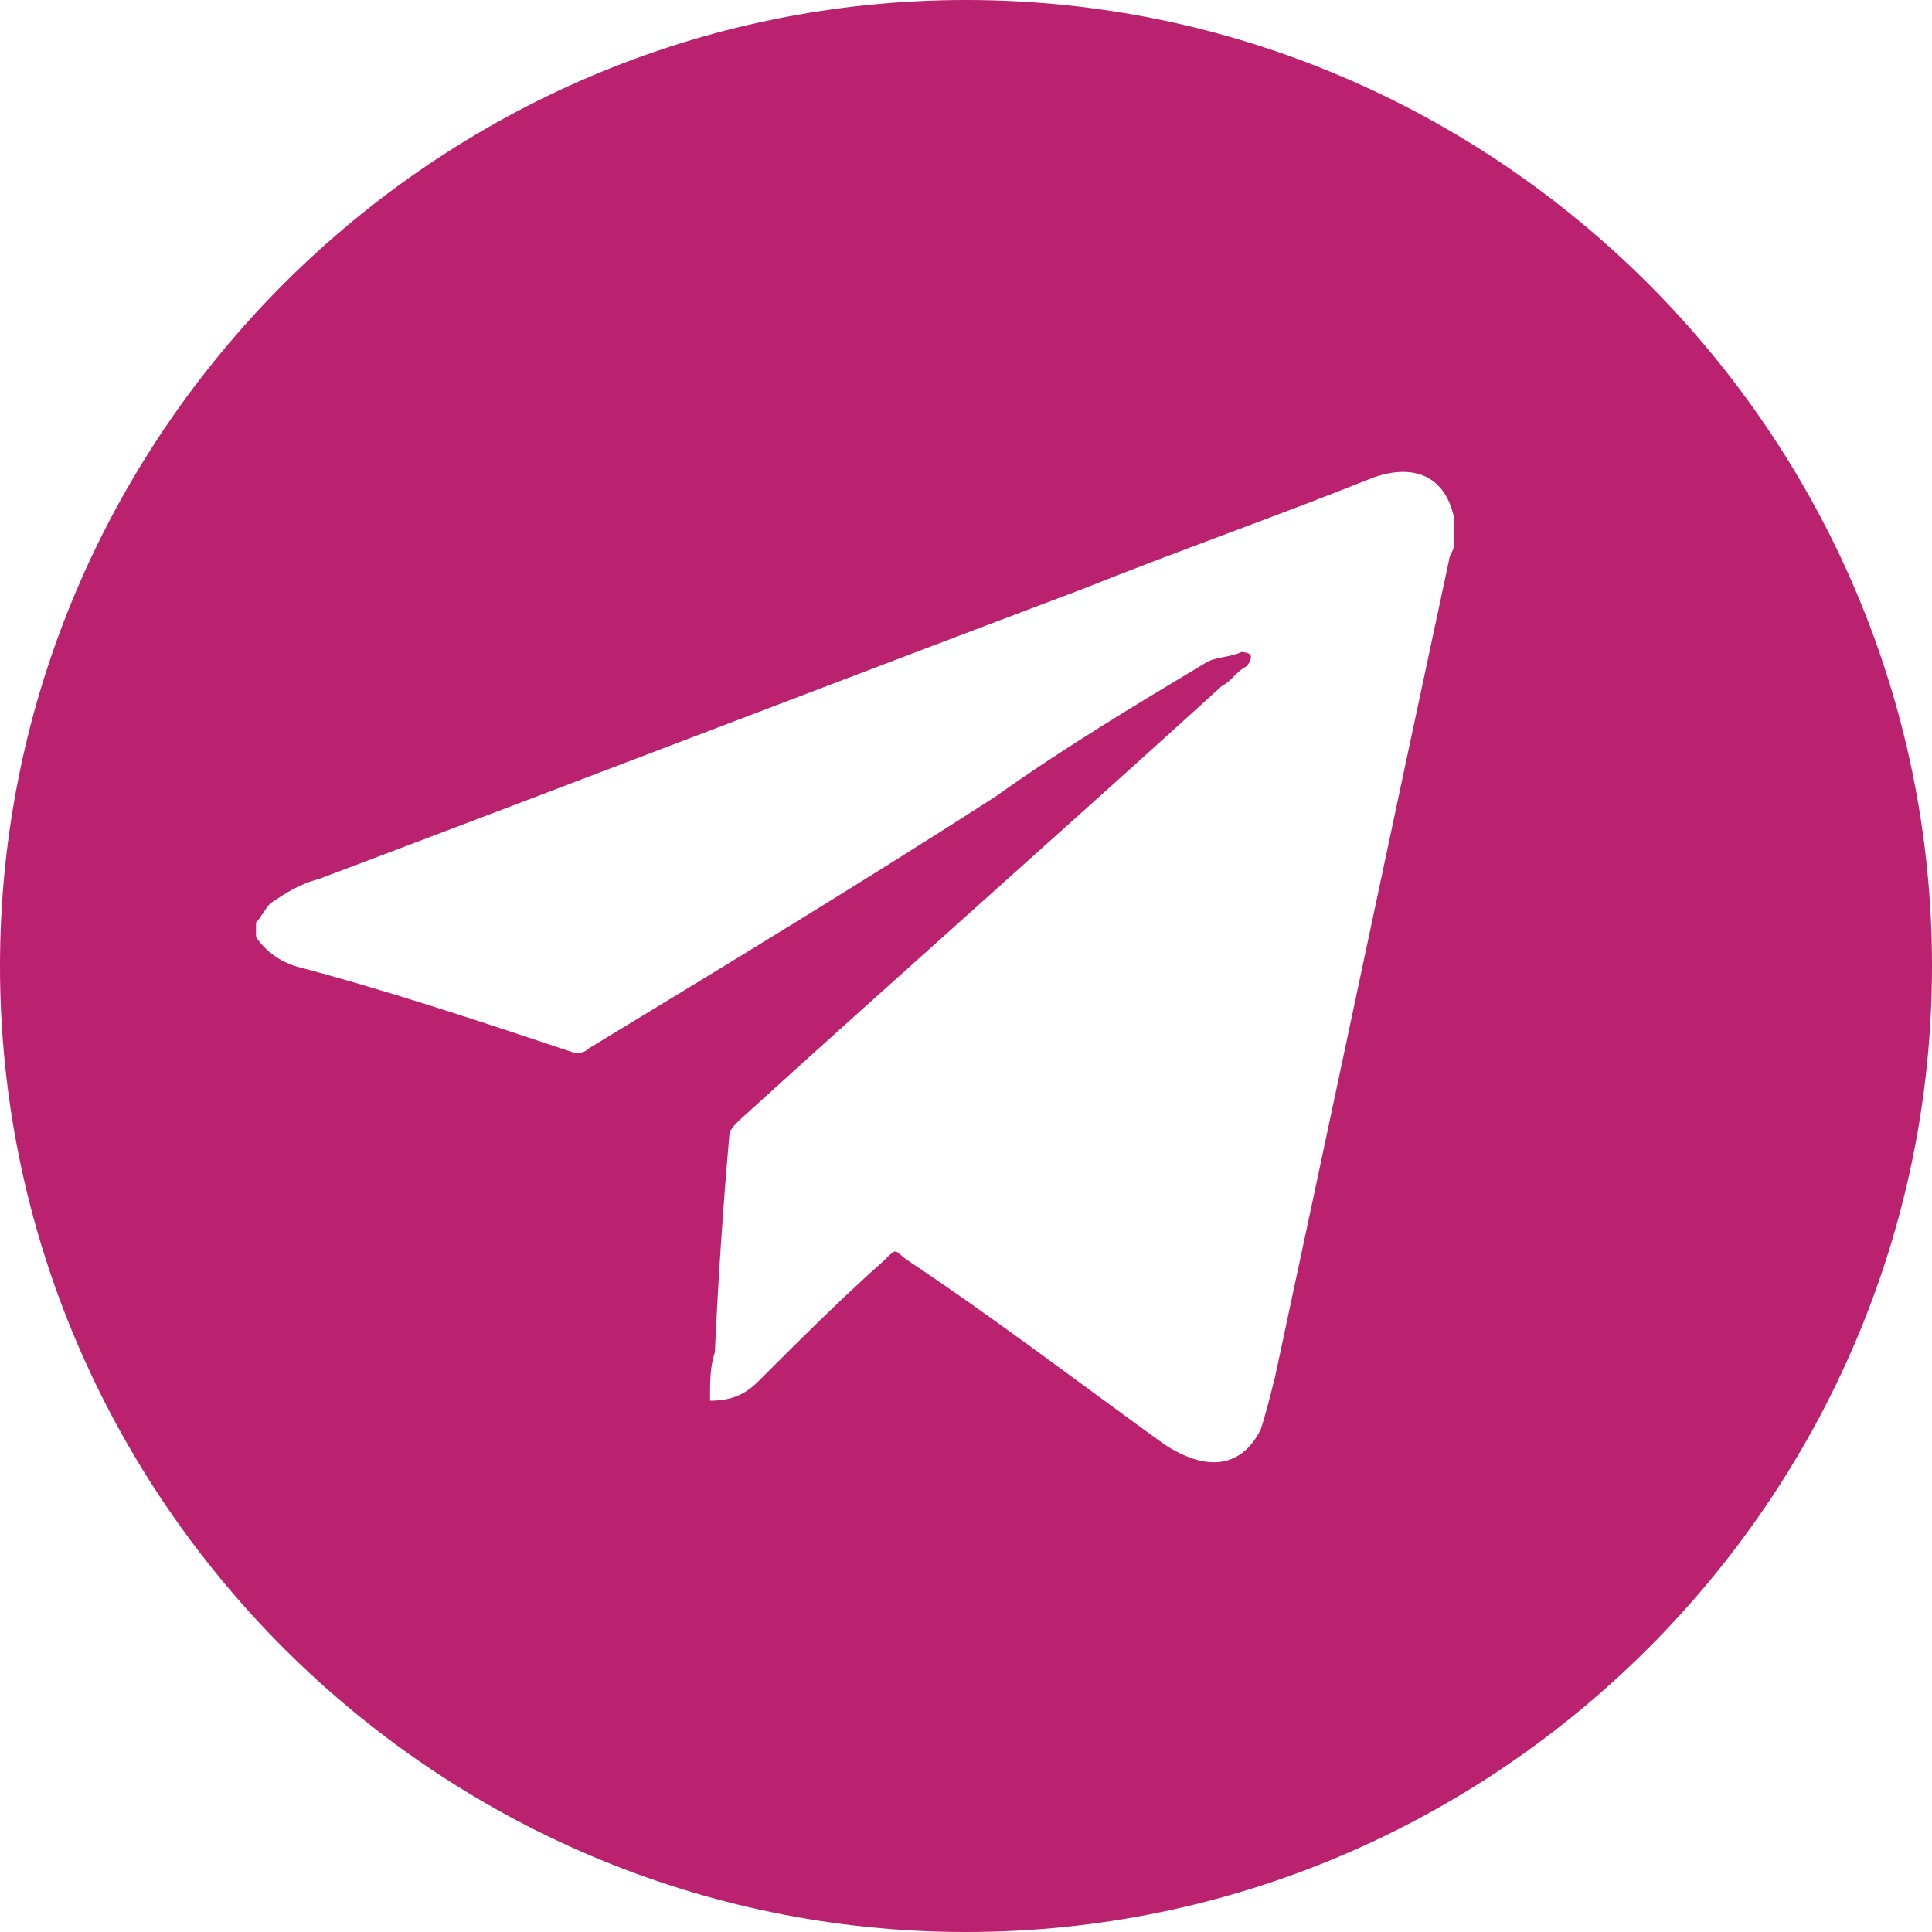 <?xml version="1.0" encoding="UTF-8"?> <svg xmlns="http://www.w3.org/2000/svg" version="1.2" viewBox="0 0 40 40" width="40" height="40"><style>.a{fill:#ba216e}</style><path fill-rule="evenodd" class="a" d="m40 20c0 11-9 20-20 20-11 0-20-9-20-20 0-11 9-20 20-20 11 0 20 9 20 20zm-9.9-9.3c-0.2-0.9-0.9-1.1-1.7-0.8-2 0.8-4 1.5-6 2.3-5.3 2-10.5 4-15.8 6-0.4 0.1-0.7 0.3-1 0.5-0.1 0.1-0.2 0.3-0.3 0.4q0 0.2 0 0.3c0.2 0.3 0.5 0.5 0.8 0.6 1.9 0.5 3.7 1.1 5.8 1.8 0.1 0 0.2 0 0.3-0.1 2.8-1.7 5.6-3.4 8.4-5.2 1.4-1 2.9-1.9 4.4-2.8 0.2-0.1 0.5-0.1 0.7-0.2 0 0 0.2 0 0.2 0.1 0 0 0 0.1-0.1 0.2-0.2 0.1-0.3 0.3-0.5 0.4-3.3 3-6.7 6-10 9-0.1 0.1-0.2 0.2-0.2 0.3q-0.2 2.3-0.3 4.5c-0.1 0.3-0.1 0.6-0.1 1 0.4 0 0.7-0.1 1-0.4 0.8-0.8 1.7-1.7 2.6-2.5 0.3-0.3 0.2-0.2 0.5 0 1.8 1.2 3.5 2.5 5.3 3.8q0.3 0.2 0.6 0.3c0.6 0.2 1.1 0 1.4-0.6 0.1-0.3 0.2-0.7 0.3-1.1 1.2-5.6 2.4-11.3 3.6-16.9 0-0.1 0.1-0.2 0.1-0.3q0-0.3 0-0.6z"></path></svg> 